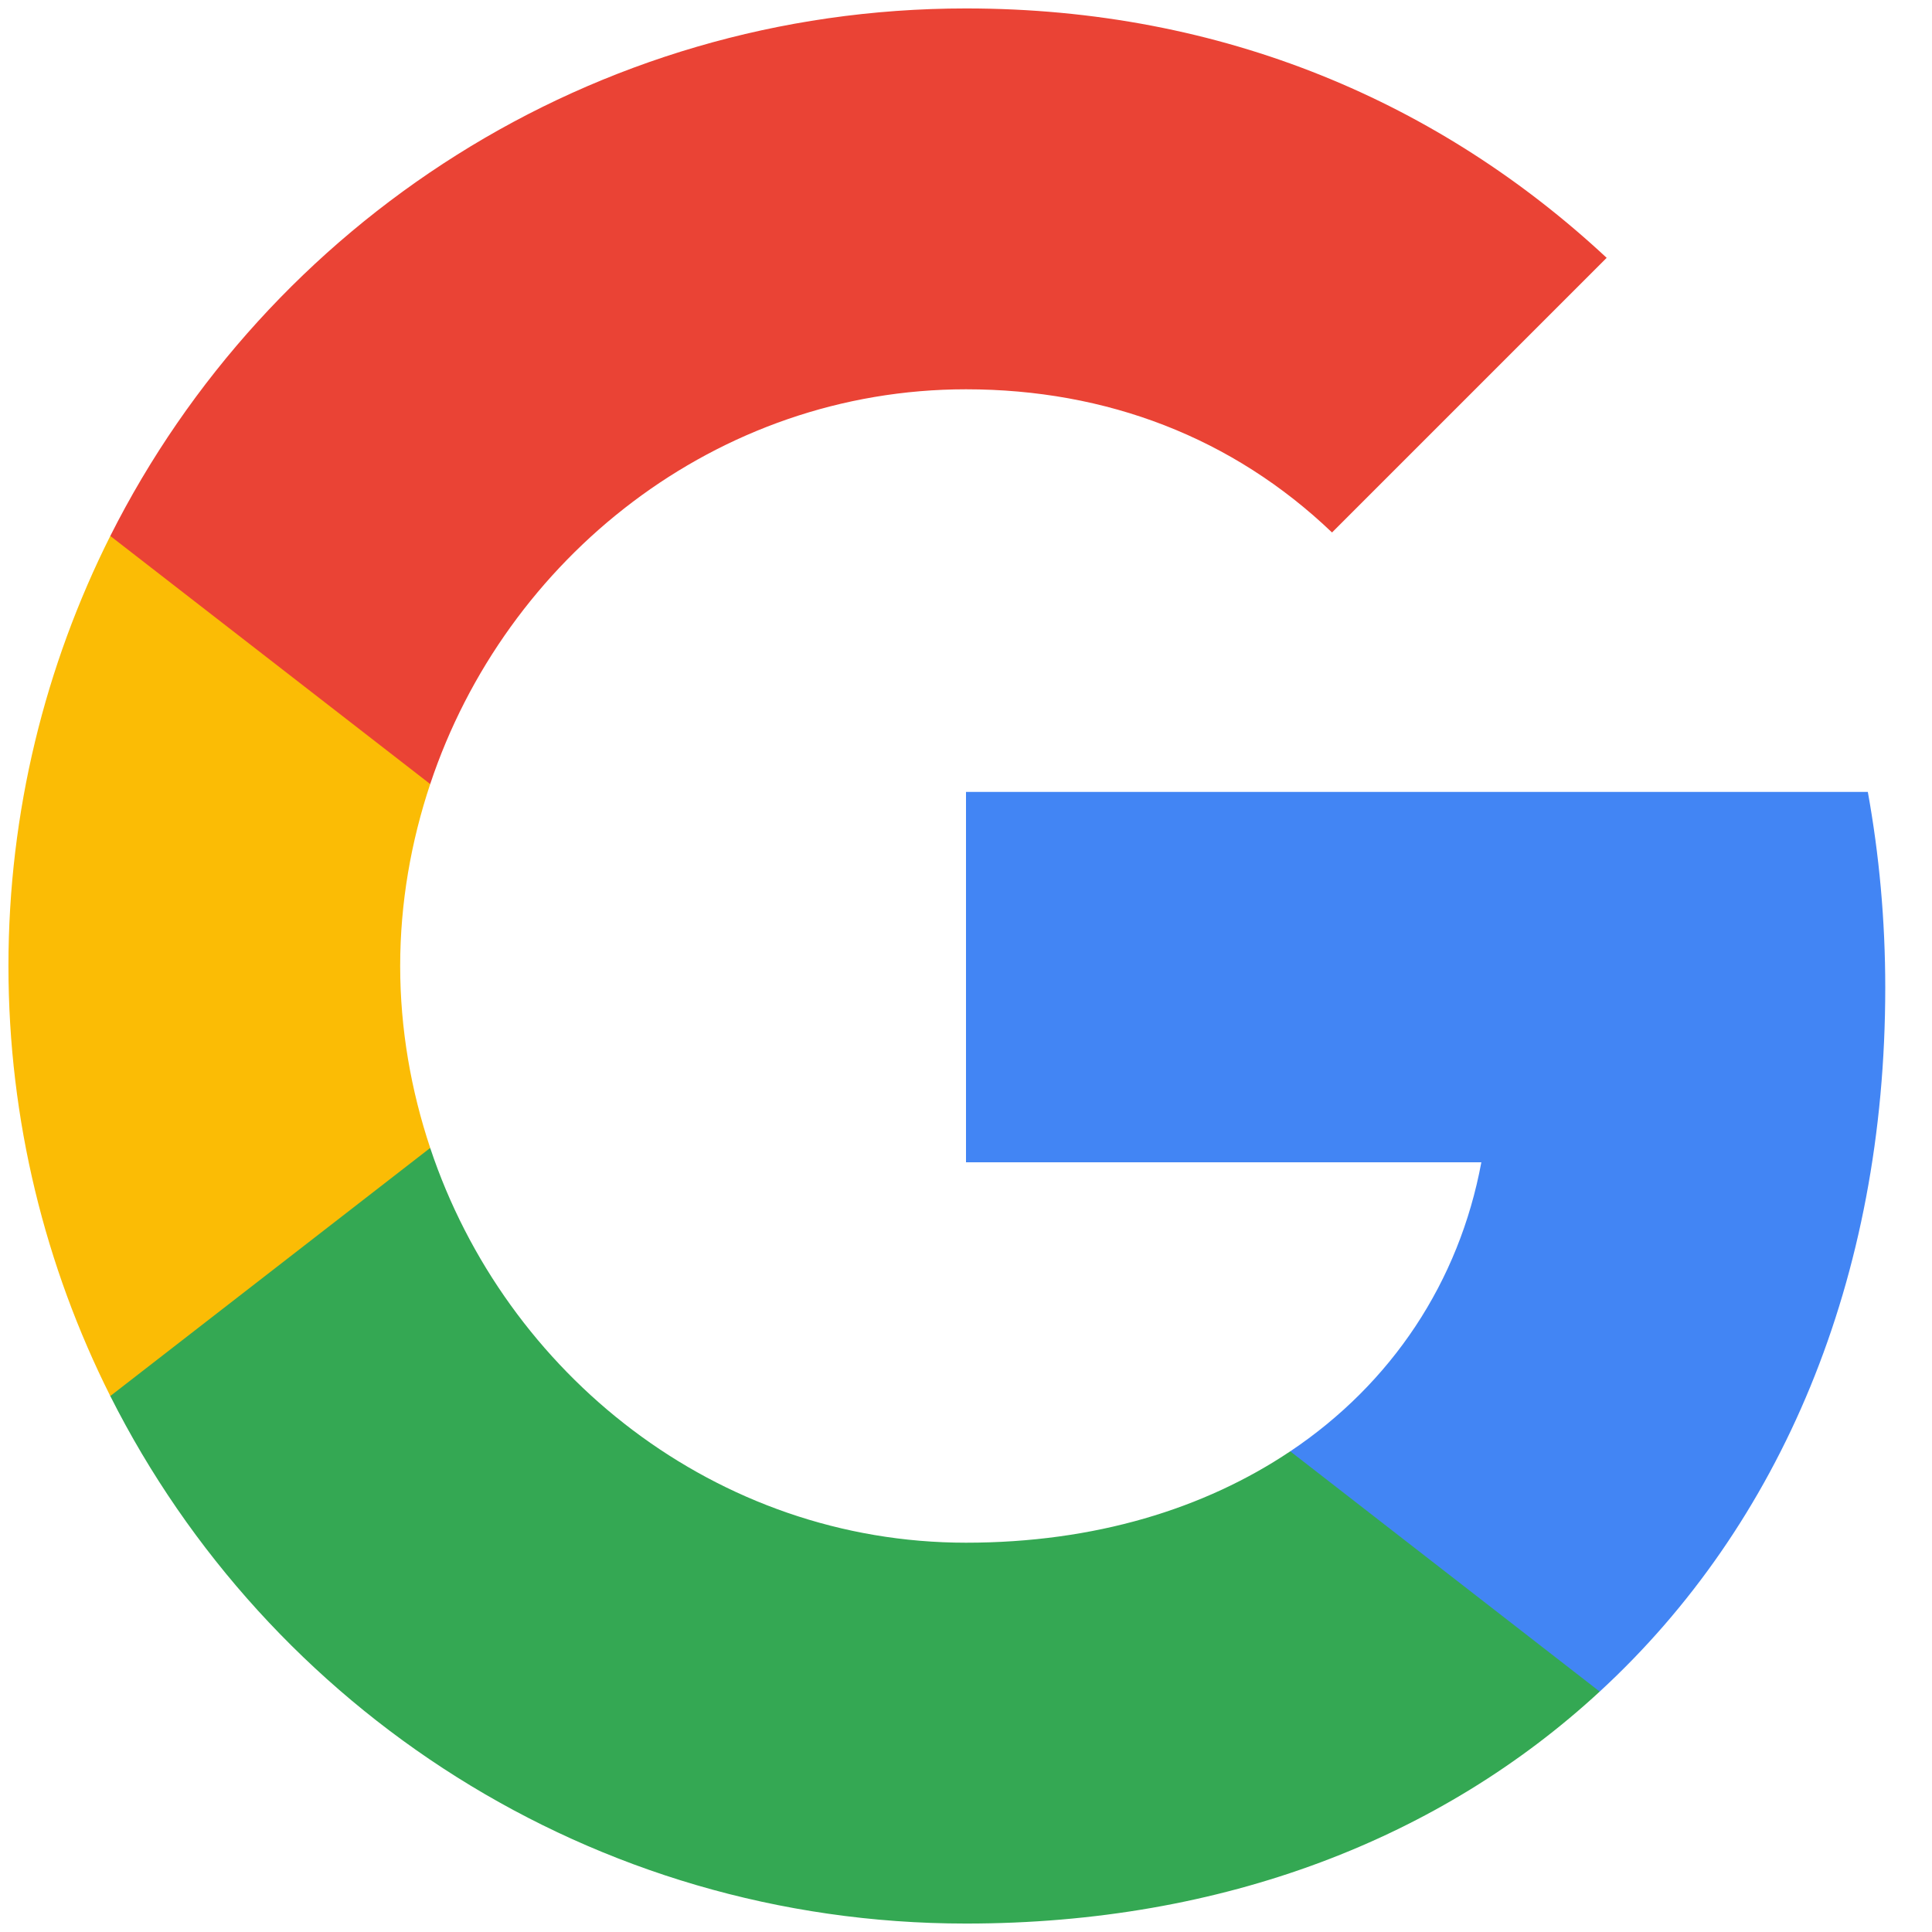 <?xml version="1.0" encoding="UTF-8" standalone="no"?>
<svg
   xmlns:sketch="http://www.bohemiancoding.com/sketch/ns"
   xmlns:dc="http://purl.org/dc/elements/1.1/"
   xmlns:cc="http://creativecommons.org/ns#"
   xmlns:rdf="http://www.w3.org/1999/02/22-rdf-syntax-ns#"
   xmlns:svg="http://www.w3.org/2000/svg"
   xmlns="http://www.w3.org/2000/svg"
   xmlns:sodipodi="http://sodipodi.sourceforge.net/DTD/sodipodi-0.dtd"
   xmlns:inkscape="http://www.inkscape.org/namespaces/inkscape"
   inkscape:version="1.0 (4035a4fb49, 2020-05-01)"
   sodipodi:docname="login-google.svg"
   id="svg64"
   version="1.1"
   viewBox="0 0 46 46"
   height="46px"
   width="46px">
  <sodipodi:namedview
     inkscape:current-layer="svg64"
     inkscape:window-maximized="1"
     inkscape:window-y="-8"
     inkscape:window-x="-8"
     inkscape:cy="30.553265"
     inkscape:cx="10.311535"
     inkscape:zoom="8.5516351"
     showgrid="false"
     id="namedview66"
     inkscape:window-height="997"
     inkscape:window-width="1680"
     inkscape:pageshadow="2"
     inkscape:pageopacity="0"
     guidetolerance="10"
     gridtolerance="10"
     objecttolerance="10"
     borderopacity="1"
     bordercolor="#666666"
     pagecolor="#ffffff" />
  <!-- Generator: Sketch 3.3.3 (12081) - http://www.bohemiancoding.com/sketch -->
  <title
     id="title2">btn_google_dark_normal_ios</title>
  <desc
     id="desc4">Created with Sketch.</desc>
  <defs
     id="defs29">
    <filter
       id="filter-1"
       filterUnits="objectBoundingBox"
       height="200%"
       width="200%"
       y="-50%"
       x="-50%">
      <feOffset
         id="feOffset6"
         result="shadowOffsetOuter1"
         in="SourceAlpha"
         dy="1"
         dx="0" />
      <feGaussianBlur
         id="feGaussianBlur8"
         result="shadowBlurOuter1"
         in="shadowOffsetOuter1"
         stdDeviation="0.5" />
      <feColorMatrix
         id="feColorMatrix10"
         result="shadowMatrixOuter1"
         type="matrix"
         in="shadowBlurOuter1"
         values="0 0 0 0 0   0 0 0 0 0   0 0 0 0 0  0 0 0 0.168 0" />
      <feOffset
         id="feOffset12"
         result="shadowOffsetOuter2"
         in="SourceAlpha"
         dy="0"
         dx="0" />
      <feGaussianBlur
         id="feGaussianBlur14"
         result="shadowBlurOuter2"
         in="shadowOffsetOuter2"
         stdDeviation="0.5" />
      <feColorMatrix
         id="feColorMatrix16"
         result="shadowMatrixOuter2"
         type="matrix"
         in="shadowBlurOuter2"
         values="0 0 0 0 0   0 0 0 0 0   0 0 0 0 0  0 0 0 0.084 0" />
      <feMerge
         id="feMerge24">
        <feMergeNode
           id="feMergeNode18"
           in="shadowMatrixOuter1" />
        <feMergeNode
           id="feMergeNode20"
           in="shadowMatrixOuter2" />
        <feMergeNode
           id="feMergeNode22"
           in="SourceGraphic" />
      </feMerge>
    </filter>
    <rect
       rx="2"
       height="40"
       width="40"
       y="0"
       x="0"
       id="path-2" />
    <rect
       rx="1"
       height="38"
       width="38"
       y="5"
       x="5"
       id="path-3" />
  </defs>
  <g
     id="9-PATCH"
     sketch:type="MSArtboardGroup"
     transform="translate(-608,-219)"
     style="fill:none;fill-rule:evenodd;stroke:none;stroke-width:1" />
  <path
     d="m 44.887,23.518 c 0,-1.617 -0.145,-3.171 -0.415,-4.663 H 23 v 8.819 h 12.27 c -0.529,2.85 -2.135,5.264 -4.549,6.881 v 5.72 h 7.368 c 4.311,-3.969 6.798,-9.814 6.798,-16.757 z"
     id="Shape"
     fill="#4285f4"
     sketch:type="MSShapeGroup"
     style="fill-rule:evenodd;stroke:none;stroke-width:2.533" />
  <path
     d="m 23,45.799 c 6.156,0 11.316,-2.042 15.088,-5.523 L 30.72,34.555 C 28.679,35.923 26.067,36.731 23,36.731 c -5.938,0 -10.964,-4.01 -12.757,-9.399 H 2.626 v 5.907 C 6.378,40.69 14.088,45.799 23,45.799 Z"
     id="path52"
     fill="#34a853"
     sketch:type="MSShapeGroup"
     style="fill-rule:evenodd;stroke:none;stroke-width:2.533" />
  <path
     d="M 10.243,27.332 C 9.787,25.964 9.528,24.503 9.528,23 c 0,-1.503 0.259,-2.964 0.715,-4.332 V 12.761 H 2.626 C 1.082,15.839 0.201,19.321 0.201,23 c 0,3.679 0.881,7.161 2.425,10.239 z"
     id="path54"
     fill="#fbbc05"
     sketch:type="MSShapeGroup"
     style="fill-rule:evenodd;stroke:none;stroke-width:2.533" />
  <path
     d="m 23,9.269 c 3.347,0 6.352,1.15 8.715,3.409 L 38.254,6.139 C 34.306,2.461 29.145,0.201 23,0.201 c -8.912,0 -16.622,5.109 -20.374,12.56 l 7.617,5.907 C 12.036,13.28 17.062,9.269 23,9.269 Z"
     id="path56"
     fill="#ea4335"
     sketch:type="MSShapeGroup"
     style="fill-rule:evenodd;stroke:none;stroke-width:2.533" />
  <path
     d="M 0.201,0.201 H 45.799 V 45.799 H 0.201 Z"
     id="path58"
     sketch:type="MSShapeGroup"
     style="fill:none;fill-rule:evenodd;stroke:none;stroke-width:2.533" />
</svg>
